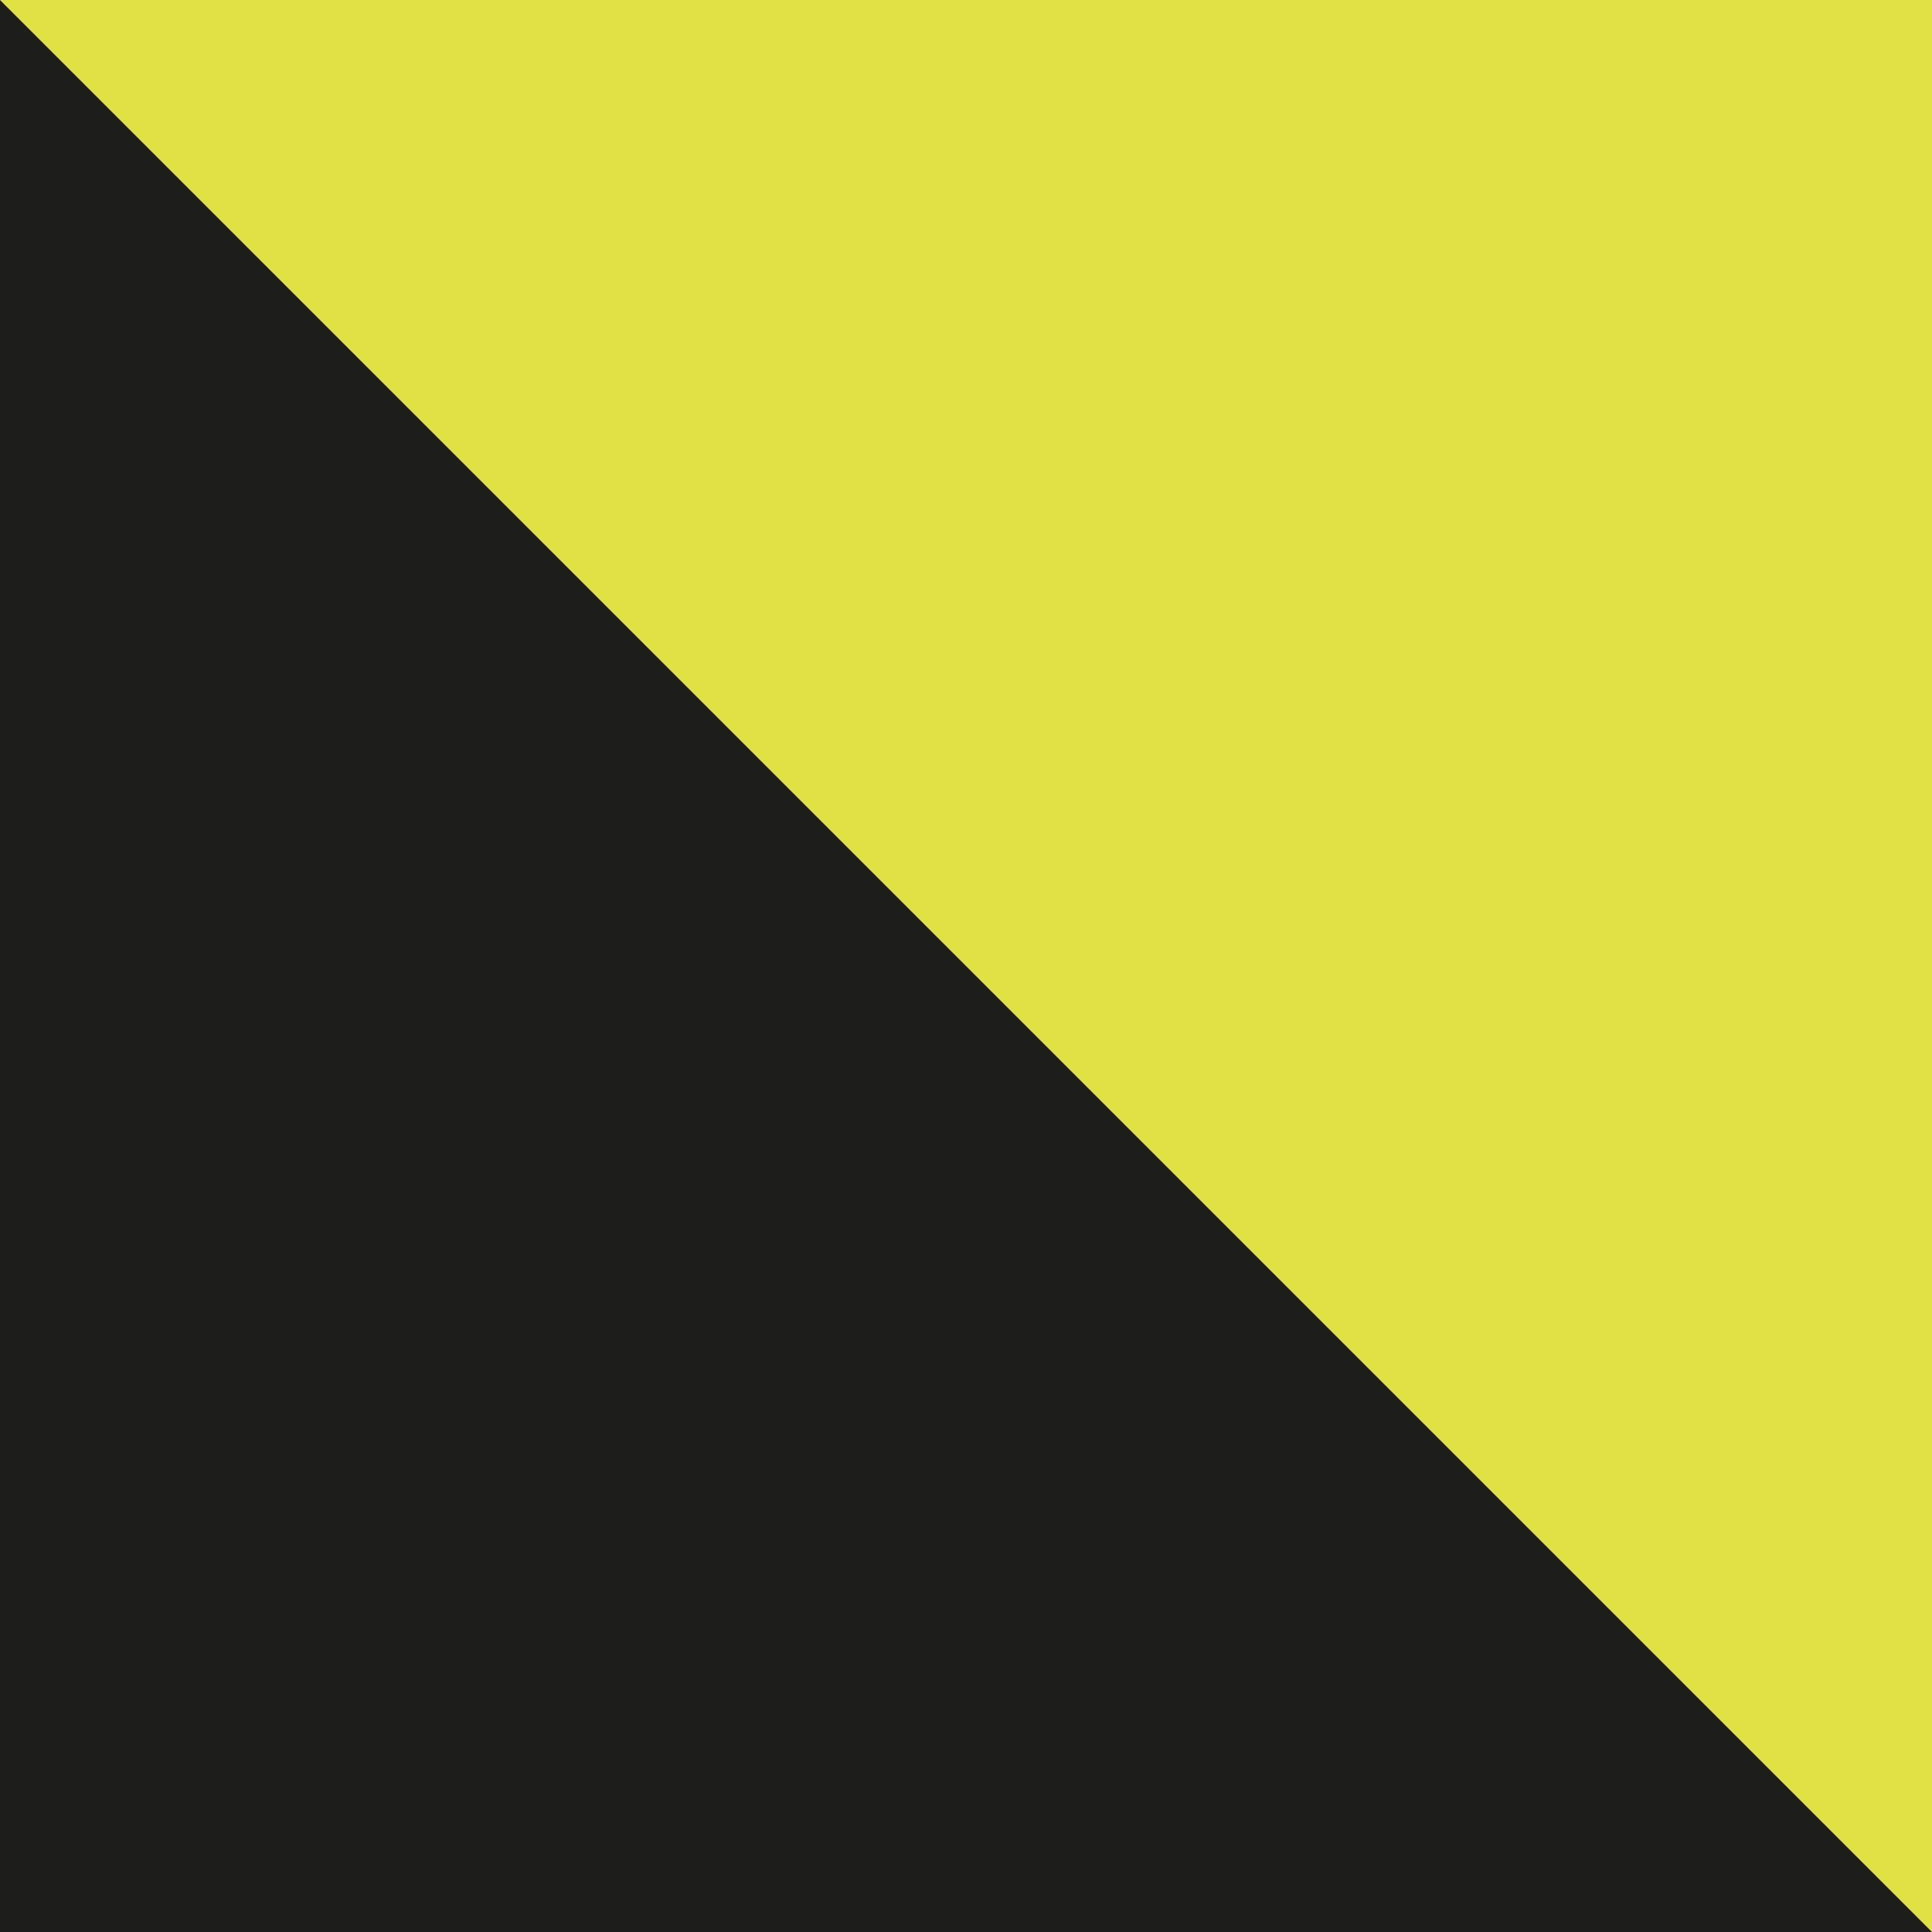<?xml version="1.0" encoding="utf-8"?>
<!-- Generator: Adobe Illustrator 24.0.0, SVG Export Plug-In . SVG Version: 6.00 Build 0)  -->
<svg version="1.1" xmlns="http://www.w3.org/2000/svg" xmlns:xlink="http://www.w3.org/1999/xlink" x="0px" y="0px"
	 viewBox="0 0 198.43 198.43" style="enable-background:new 0 0 198.43 198.43;" xml:space="preserve">
<style type="text/css">
	.st0{fill:#E1E044;}
	.st1{fill:#1D1D1B;}
</style>
<g id="Livello_1">
	<polygon class="st0" points="198.43,198.43 0,0 198.43,0 	"/>
</g>
<g id="Livello_2">
	<g>
		<polygon class="st1" points="2,196.43 2,4.83 193.6,196.43 		"/>
		<path class="st1" d="M4,9.66l184.77,184.77H4V9.66 M0,0v198.43h198.43L0,0L0,0z"/>
	</g>
</g>
</svg>
